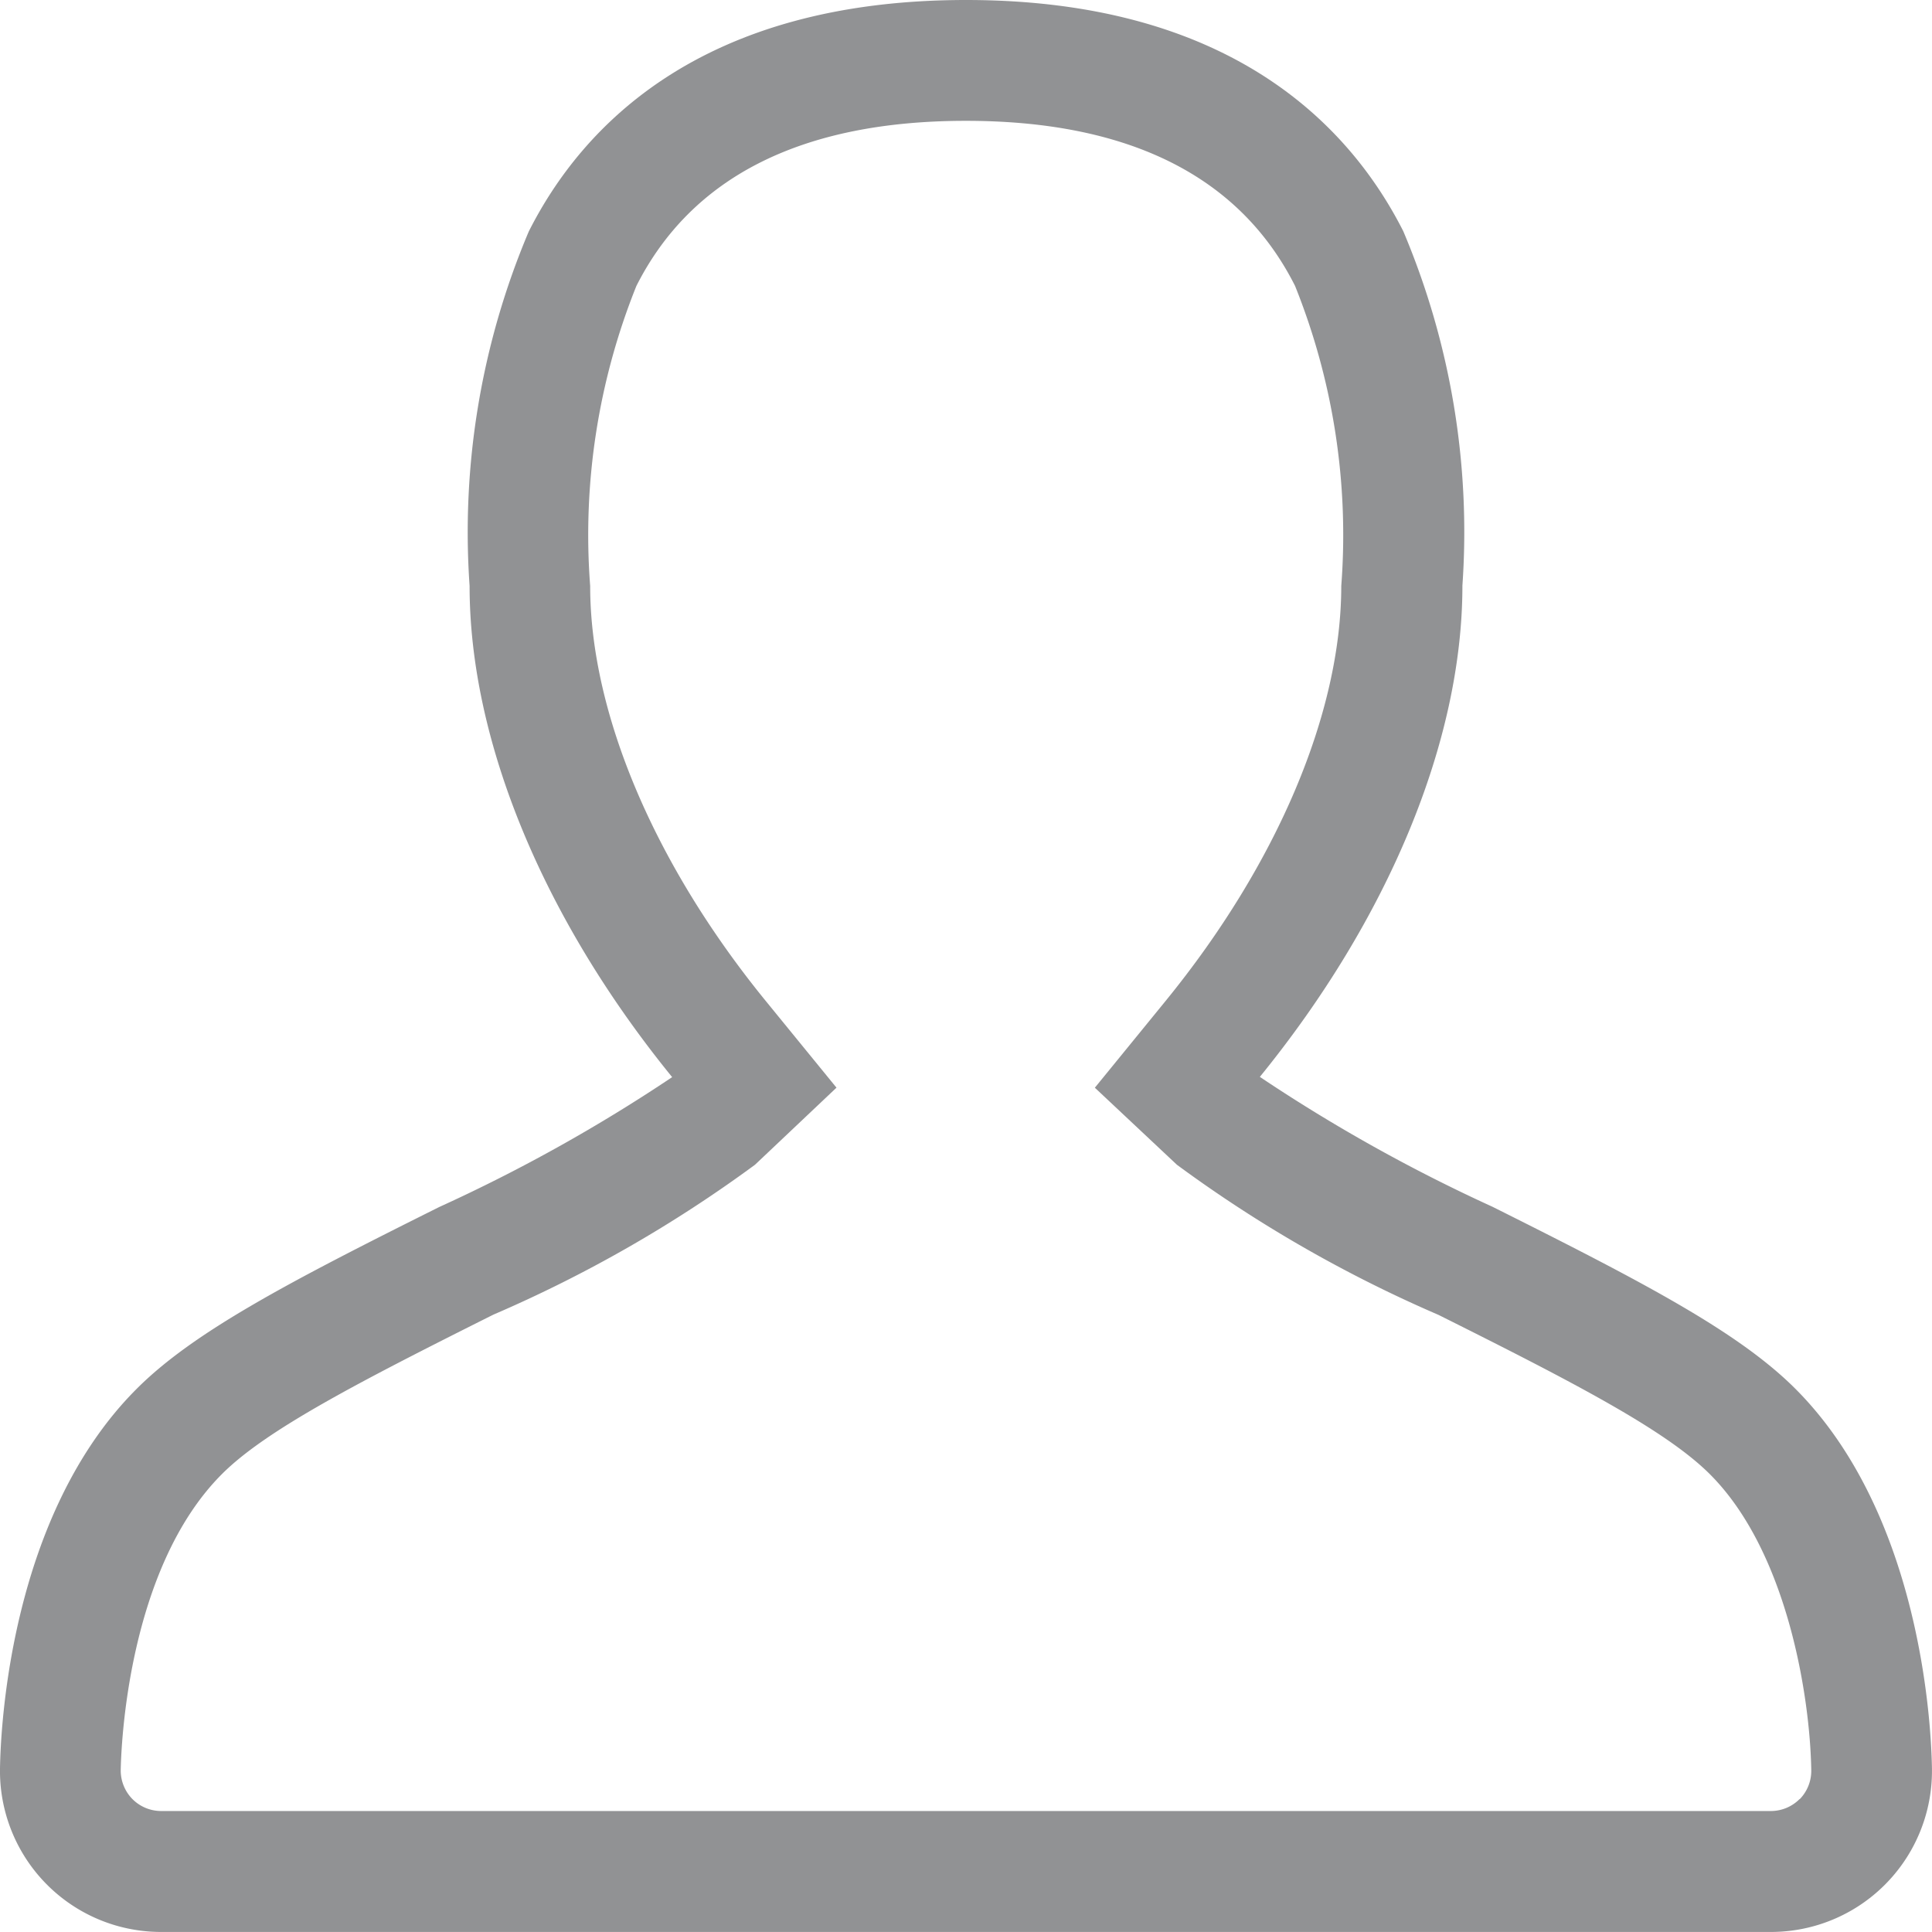 <svg xmlns="http://www.w3.org/2000/svg" width="38.151" height="38.15" viewBox="0 0 38.151 38.15"><defs><style>.a{fill:#919294;}</style></defs><path class="a" d="M35.453,27.424c-1.126-1.126-3.01-2.108-5.981-3.594a32.526,32.526,0,0,1-4.594-2.565c2.53-3.11,4-6.622,4-9.7a15.241,15.241,0,0,0-1.168-7C26.657,2.485,24.3,0,19.076,0s-7.582,2.485-8.634,4.57a15.224,15.224,0,0,0-1.169,7c0,3.076,1.467,6.588,4,9.7a32.367,32.367,0,0,1-4.6,2.565C5.707,25.315,3.823,26.3,2.7,27.424.2,29.92.013,34.108,0,34.923A3.179,3.179,0,0,0,3.178,38.15H34.971a3.179,3.179,0,0,0,3.179-3.228C38.137,34.108,37.947,29.92,35.453,27.424Zm.085,8.1a.8.8,0,0,1-.567.238H3.178a.8.8,0,0,1-.565-.238.805.805,0,0,1-.229-.569c.007-.4.117-3.966,2-5.848.869-.869,2.688-1.81,5.361-3.148A26.15,26.15,0,0,0,14.909,23l1.609-1.522-1.4-1.716c-2.2-2.7-3.464-5.69-3.464-8.192a13.181,13.181,0,0,1,.913-5.924c1.093-2.163,3.28-3.26,6.506-3.26s5.412,1.1,6.5,3.259a13.188,13.188,0,0,1,.913,5.925c0,2.5-1.262,5.487-3.466,8.192l-1.4,1.717L23.24,23a26.205,26.205,0,0,0,5.166,2.965c2.674,1.336,4.493,2.279,5.361,3.148,1.531,1.531,1.977,4.4,2,5.848A.8.8,0,0,1,35.538,35.529Z" transform="translate(0)"/></svg>